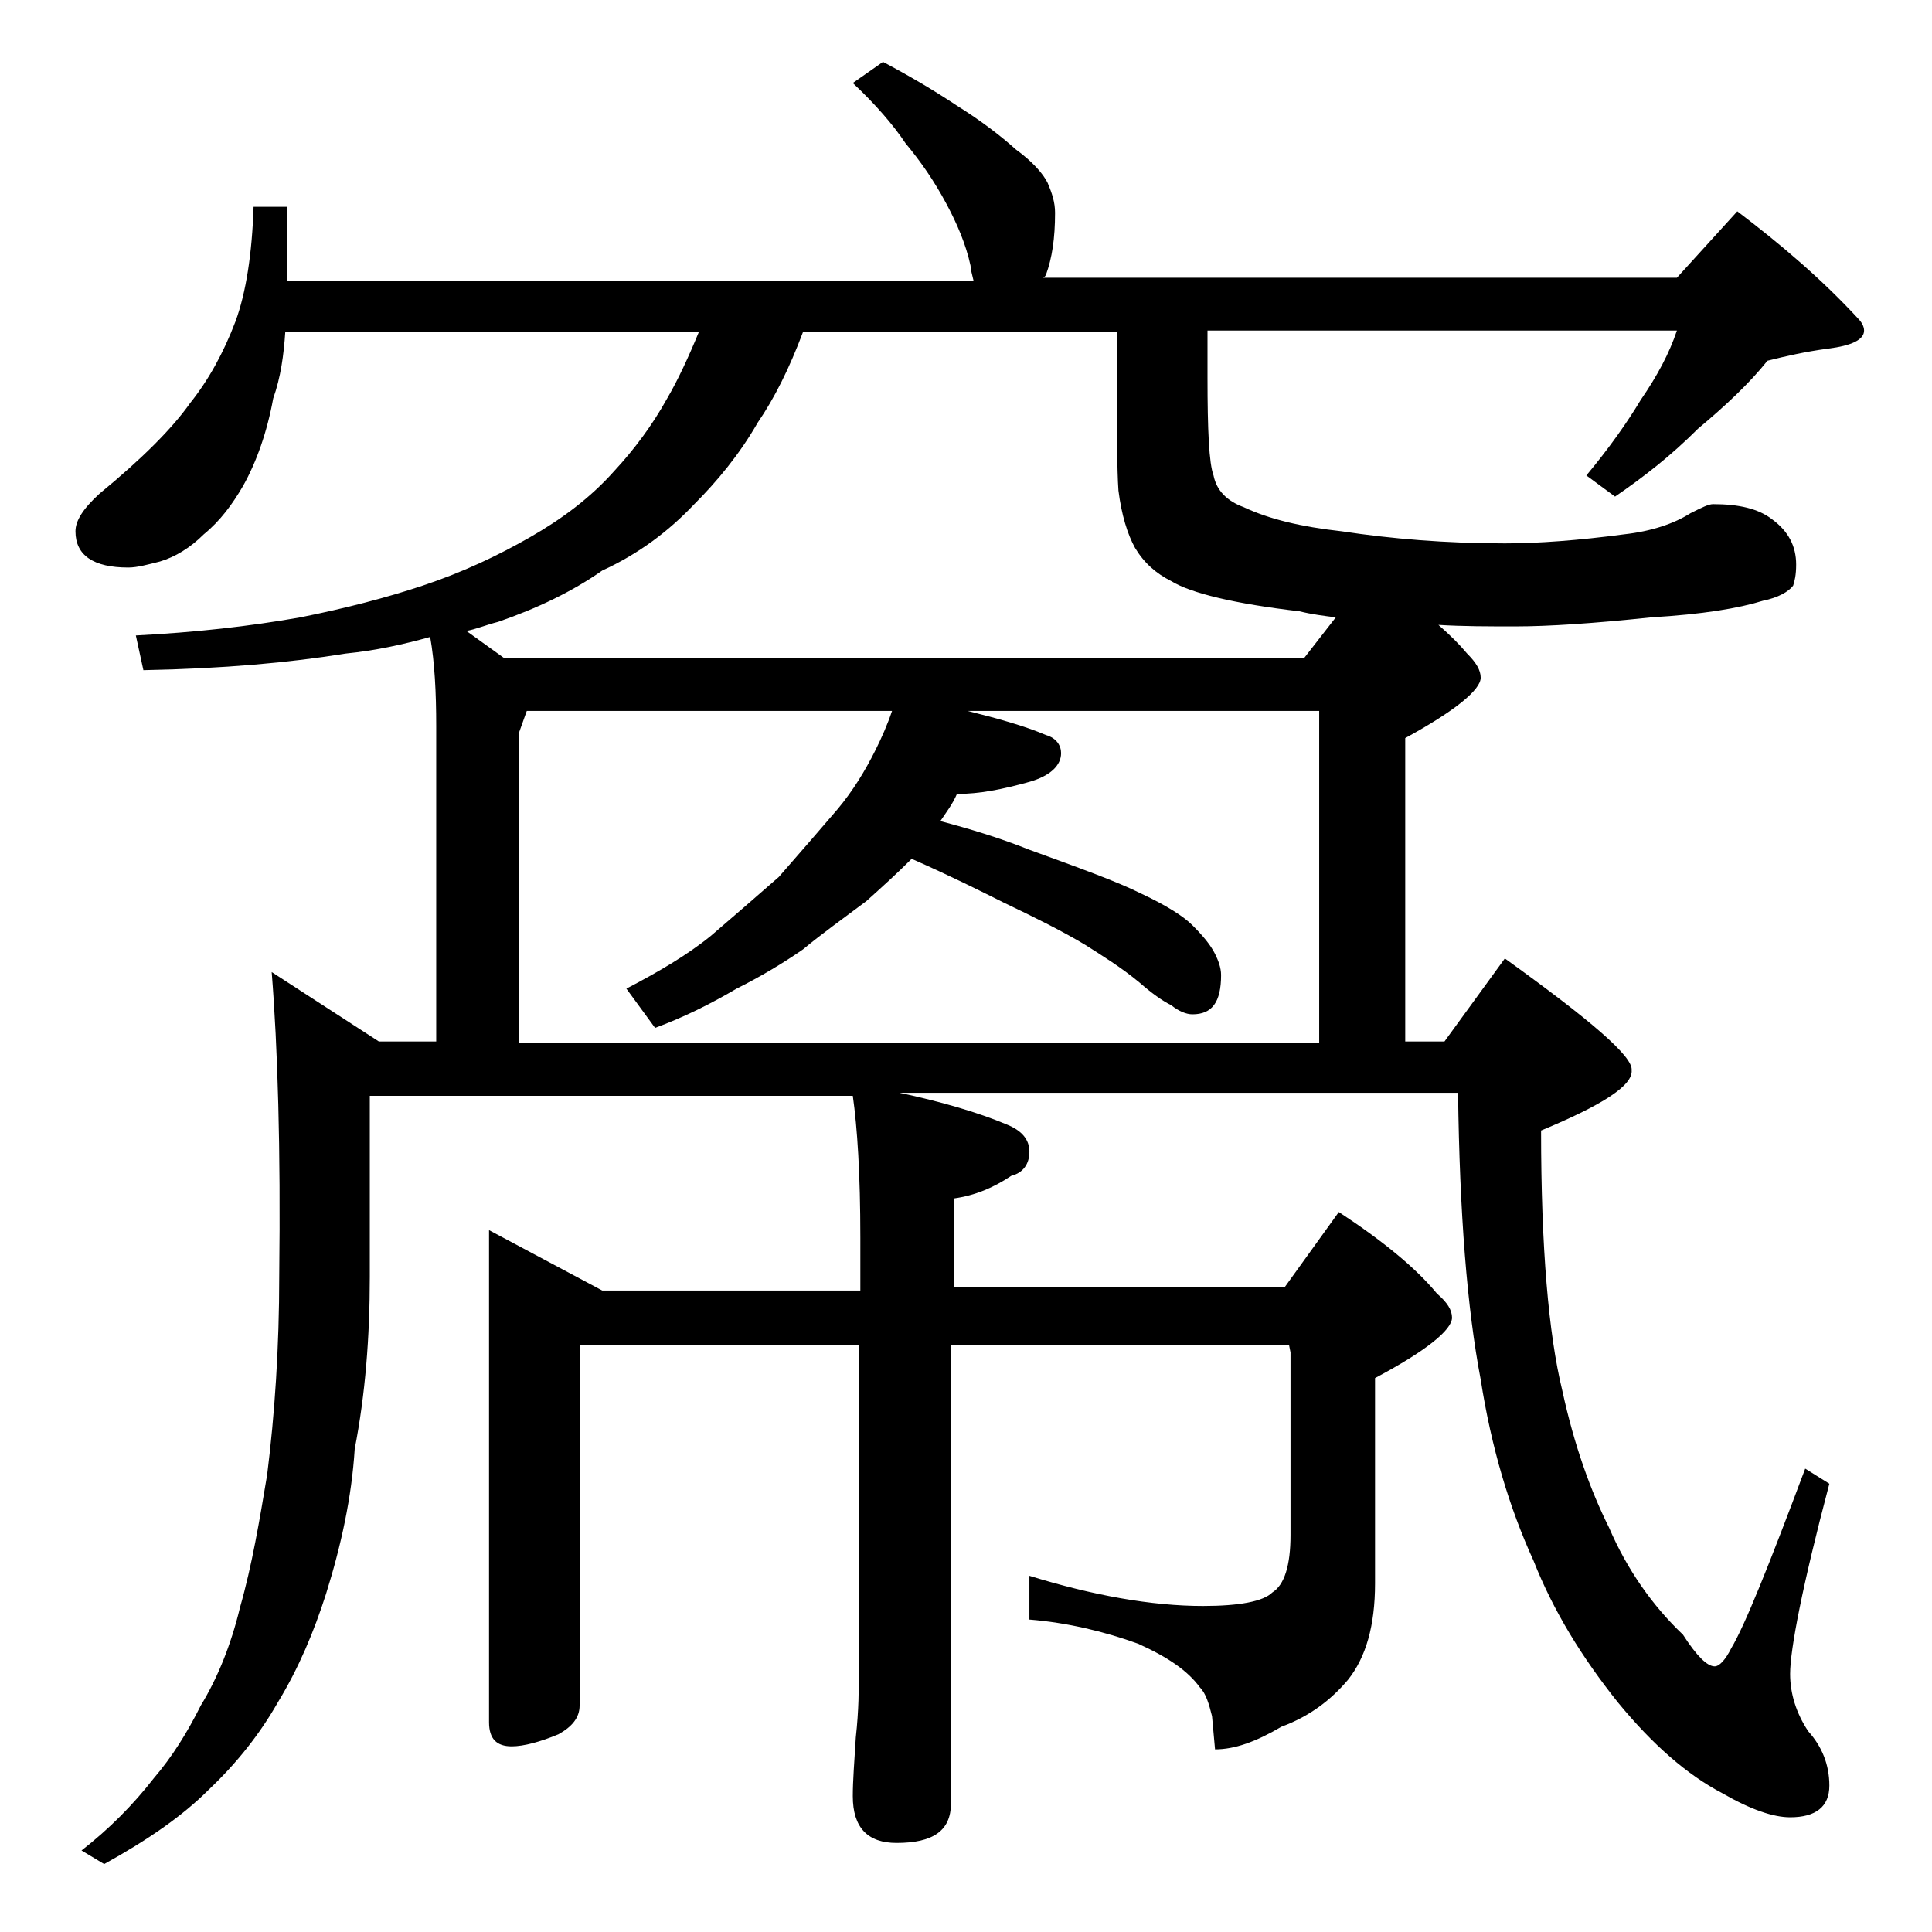 <?xml version="1.0" encoding="utf-8"?>
<!-- Generator: Adobe Illustrator 18.0.0, SVG Export Plug-In . SVG Version: 6.00 Build 0)  -->
<!DOCTYPE svg PUBLIC "-//W3C//DTD SVG 1.1//EN" "http://www.w3.org/Graphics/SVG/1.1/DTD/svg11.dtd">
<svg version="1.1" id="Layer_1" xmlns="http://www.w3.org/2000/svg" xmlns:xlink="http://www.w3.org/1999/xlink" x="0px" y="0px"
	 viewBox="0 0 128 128" enable-background="new 0 0 128 128" xml:space="preserve">
<path d="M28.9,69.1v-21c0-2.2-0.1-4.2-0.4-5.9c-1.8,0.5-3.6,0.9-5.6,1.1c-3.7,0.6-8.1,1-13.4,1.1L9,42.1c3.9-0.2,7.5-0.6,10.9-1.2
	c3-0.6,5.7-1.3,8.1-2.1c2.7-0.9,5-2,7.1-3.2c2.1-1.2,4-2.6,5.6-4.4c1.3-1.4,2.5-3,3.5-4.8c0.7-1.2,1.4-2.7,2.1-4.4H18.9
	c-0.1,1.5-0.3,3-0.8,4.4c-0.4,2.2-1.1,4.2-2,5.8c-0.7,1.2-1.5,2.3-2.6,3.2c-0.9,0.9-1.9,1.5-2.9,1.8c-0.8,0.2-1.5,0.4-2.1,0.4
	c-2.3,0-3.5-0.8-3.5-2.4c0-0.7,0.5-1.5,1.6-2.5c2.8-2.3,4.8-4.3,6-6c1.2-1.5,2.2-3.3,3-5.4c0.7-1.9,1.1-4.5,1.2-7.6H19v4.9h45.5
	c-0.1-0.4-0.2-0.8-0.2-1c-0.3-1.4-0.9-2.8-1.6-4.1C61.9,12,61,10.7,60,9.5c-0.8-1.2-2-2.6-3.5-4l2-1.4C60.2,5,61.9,6,63.4,7
	c1.6,1,2.9,2,3.9,2.9c1.1,0.8,1.8,1.6,2.1,2.2c0.3,0.7,0.5,1.3,0.5,2c0,1.7-0.2,3-0.6,4.1c-0.1,0.2-0.2,0.2-0.2,0.2h42l4-4.4
	c2.9,2.2,5.6,4.5,8,7.1c0.2,0.2,0.4,0.5,0.4,0.8c0,0.6-0.8,1-2.4,1.2c-1.5,0.2-2.8,0.5-4,0.8c-1.2,1.5-2.8,3-4.6,4.5
	c-1.8,1.8-3.6,3.2-5.5,4.5l-1.9-1.4c1.5-1.8,2.7-3.5,3.6-5c1.1-1.6,1.9-3.1,2.4-4.6H80v3.1c0,3.5,0.1,5.7,0.4,6.5
	c0.2,1,0.9,1.7,2,2.1c1.7,0.8,3.8,1.3,6.5,1.6c3.3,0.5,6.9,0.8,10.8,0.8c2.2,0,4.9-0.2,7.9-0.6c1.8-0.2,3.3-0.7,4.4-1.4
	c0.8-0.4,1.2-0.6,1.5-0.6c1.7,0,3,0.3,3.9,1c1.1,0.8,1.6,1.8,1.6,3c0,0.7-0.1,1.1-0.2,1.4c-0.3,0.4-1,0.8-2,1
	c-1.6,0.5-4,0.9-7.4,1.1c-3.8,0.4-6.8,0.6-9,0.6c-1.8,0-3.5,0-5.1-0.1c0.8,0.7,1.4,1.3,1.9,1.9c0.6,0.6,0.9,1.1,0.9,1.6
	c0,0.8-1.7,2.2-5,4v20.1h2.6l4-5.5c5.7,4.1,8.5,6.5,8.4,7.4c0.1,1-1.9,2.3-6,4c0,7.8,0.5,13.5,1.4,17.2c0.8,3.7,1.9,6.7,3.1,9.1
	c1.2,2.8,2.9,5.2,4.9,7.1c0.9,1.4,1.6,2.1,2.1,2.1c0.3,0,0.7-0.4,1.1-1.2c0.9-1.5,2.5-5.5,4.9-11.9l1.6,1c-1.8,6.8-2.6,11-2.6,12.6
	c0,1.3,0.4,2.6,1.2,3.8c0.9,1,1.4,2.2,1.4,3.6c0,1.4-0.9,2.1-2.6,2.1c-1.1,0-2.6-0.5-4.5-1.6c-2.3-1.2-4.6-3.2-6.9-6
	c-2.4-3-4.3-6.1-5.6-9.4c-1.6-3.5-2.8-7.5-3.5-12c-0.9-4.7-1.4-11-1.5-19h-37c2.8,0.6,5.2,1.3,7.1,2.1c1,0.4,1.5,1,1.5,1.8
	c0,0.8-0.4,1.4-1.2,1.6c-1.2,0.8-2.4,1.3-3.8,1.5v5.9h21.9l3.6-5c2.9,1.9,5.1,3.7,6.5,5.4c0.7,0.6,1,1.1,1,1.6c0,0.8-1.7,2.2-5.1,4
	v13.6c0,2.8-0.6,4.9-1.8,6.4c-1.1,1.3-2.5,2.4-4.4,3.1c-1.7,1-3.1,1.5-4.4,1.5l-0.2-2.2c-0.2-0.8-0.4-1.5-0.8-1.9
	c-0.8-1.1-2.1-2-4.1-2.9c-2.2-0.8-4.7-1.4-7.2-1.6v-2.9c4.2,1.3,8.1,2,11.5,2c2.4,0,4-0.3,4.6-0.9c0.8-0.5,1.2-1.8,1.2-3.8V89.6
	l-0.1-0.5H63v30.4c0,1.8-1.2,2.6-3.6,2.6c-1.9,0-2.9-1-2.9-3.1c0-1,0.1-2.3,0.2-3.9c0.2-1.8,0.2-3.2,0.2-4.5V89.1H38.4V113
	c0,0.8-0.5,1.4-1.4,1.9c-1.2,0.5-2.3,0.8-3.1,0.8c-1,0-1.5-0.5-1.5-1.6V81.5l7.5,4H57V82c0-4.2-0.2-7.3-0.5-9.4h-32v12
	c0,4-0.3,7.8-1,11.4c-0.2,3.2-0.9,6.4-1.9,9.6c-0.8,2.5-1.8,4.9-3.2,7.2c-1.2,2.1-2.7,4-4.6,5.8c-1.7,1.7-4,3.3-6.9,4.9l-1.5-0.9
	c1.8-1.4,3.4-3,4.8-4.8c1.2-1.4,2.2-3,3.1-4.8c1.1-1.8,2-4,2.6-6.5c0.8-2.8,1.3-5.8,1.8-8.8c0.5-4,0.8-8.4,0.8-13.2
	c0.1-8.4-0.1-15.1-0.5-20.1l7.1,4.6H28.9z M88.5,40.9c-0.8-0.1-1.6-0.2-2.4-0.4c-4.3-0.5-7.2-1.2-8.5-2c-1-0.5-1.8-1.2-2.4-2.2
	c-0.5-0.9-0.9-2.2-1.1-3.8c-0.1-1.4-0.1-4-0.1-7.9V22H53.2c-0.9,2.4-1.9,4.4-3,6c-1.2,2.1-2.7,3.9-4.2,5.4c-1.7,1.8-3.7,3.3-6.1,4.4
	c-2,1.4-4.3,2.5-6.9,3.4c-0.8,0.2-1.5,0.5-2.1,0.6l2.5,1.8h53L88.5,40.9z M34.9,47.1l-0.5,1.4v20.6h53v-22H64.1c2,0.5,3.8,1,5.2,1.6
	c0.7,0.2,1,0.7,1,1.2c0,0.8-0.7,1.5-2.1,1.9c-1.8,0.5-3.3,0.8-4.8,0.8c-0.3,0.7-0.7,1.2-1.1,1.8c1.9,0.5,3.9,1.1,5.9,1.9
	c3.3,1.2,5.8,2.1,7.4,2.9c1.7,0.8,2.8,1.5,3.4,2.1c0.7,0.7,1.2,1.3,1.5,1.9c0.2,0.4,0.4,0.9,0.4,1.4c0,1.8-0.6,2.6-1.9,2.6
	c-0.4,0-0.9-0.2-1.4-0.6c-0.6-0.3-1.3-0.8-2.1-1.5c-1.2-1-2.5-1.8-3.6-2.5c-1.5-0.9-3.3-1.8-5.4-2.8c-1.6-0.8-3.6-1.8-6.1-2.9
	c-1,1-2,1.9-3,2.8c-1.6,1.2-3,2.2-4.2,3.2c-1.3,0.9-2.8,1.8-4.4,2.6c-1.7,1-3.5,1.9-5.4,2.6l-1.9-2.6c2.1-1.1,4-2.2,5.6-3.5
	c1.4-1.2,2.9-2.5,4.5-3.9c1.4-1.6,2.7-3.1,3.9-4.5c1-1.2,1.8-2.5,2.5-3.9c0.4-0.8,0.8-1.7,1.1-2.6H34.9z"/>
</svg>

